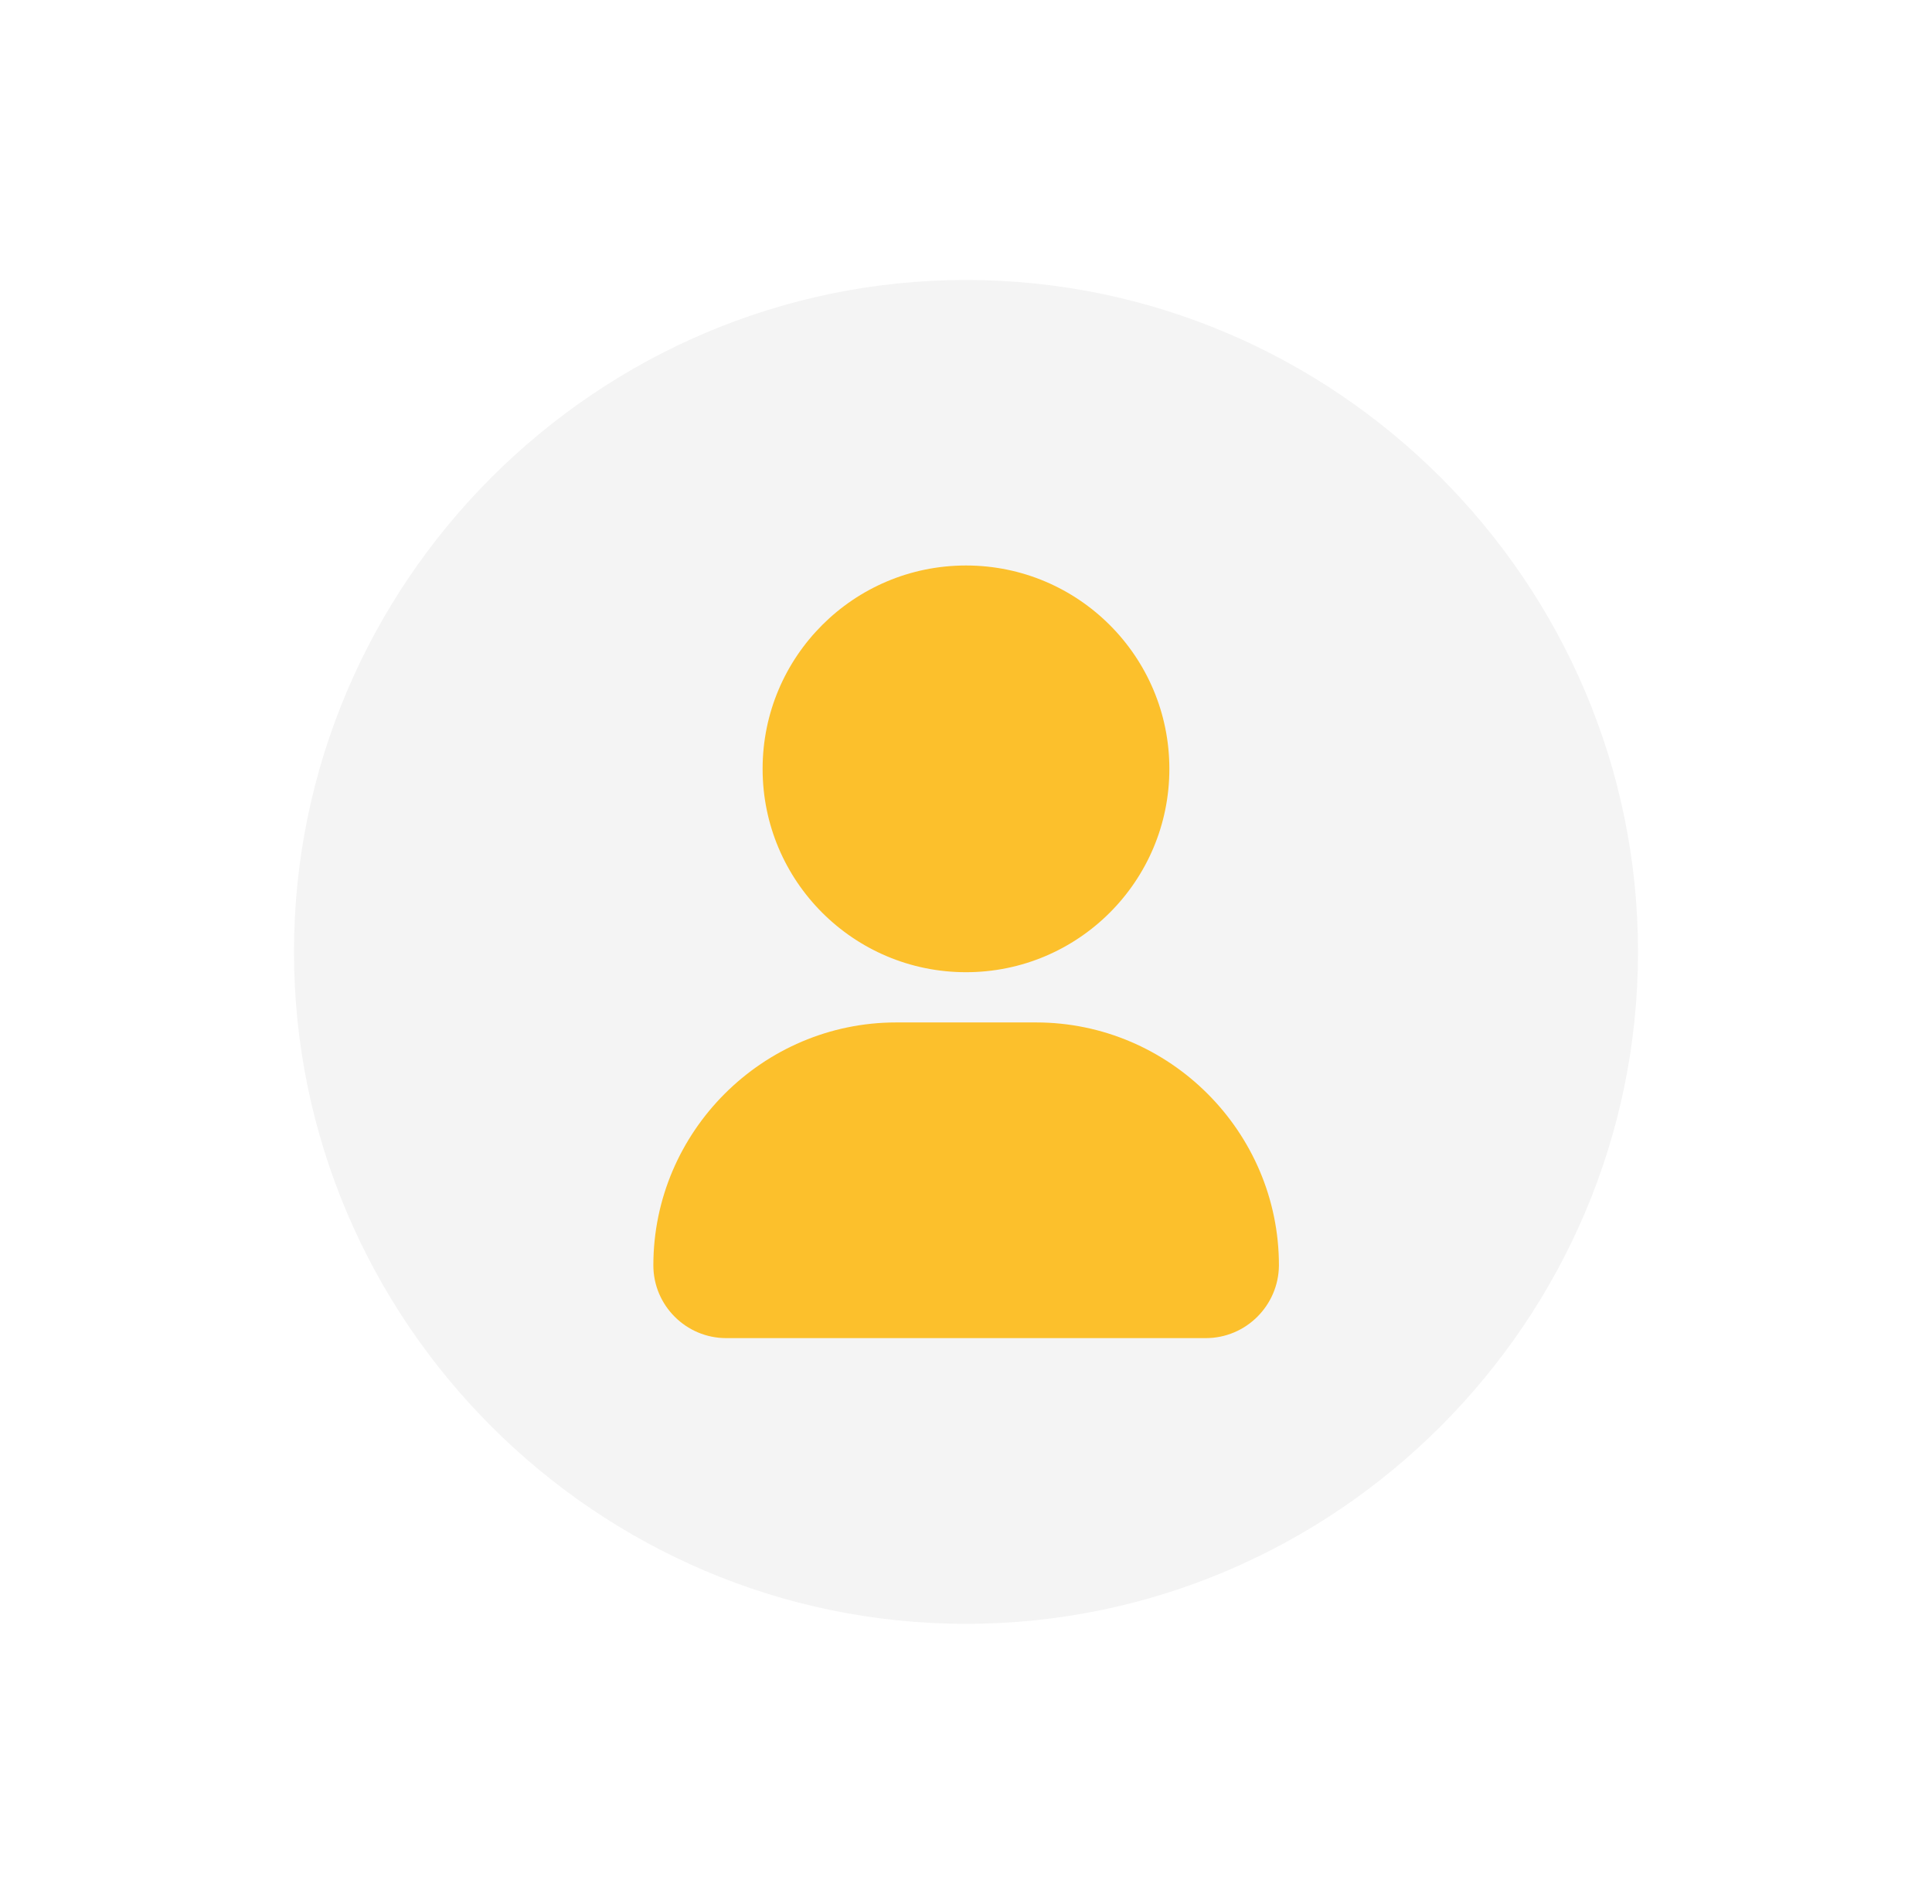 <svg width="69" height="68" viewBox="0 0 69 68" fill="none" xmlns="http://www.w3.org/2000/svg">
<g filter="url(#filter0_d_2158_2228)">
<path d="M34.5 54C21.305 54 10.5 43.205 10.5 30C10.5 16.805 21.305 6 34.5 6C47.696 6 58.5 16.796 58.5 30C58.5 43.196 47.696 54 34.5 54Z" fill="#F4F4F4"/>
<path d="M34.5 30.725C38.511 30.725 41.763 27.473 41.763 23.462C41.763 19.45 38.511 16.198 34.5 16.198C30.488 16.198 27.236 19.45 27.236 23.462C27.236 27.473 30.488 30.725 34.5 30.725Z" fill="#FCC02C"/>
<path d="M43.068 43.794H25.933C24.502 43.794 23.334 42.626 23.334 41.195C23.334 36.422 27.237 32.519 32.01 32.519H37C41.773 32.519 45.676 36.422 45.676 41.195C45.667 42.626 44.499 43.794 43.068 43.794Z" fill="#FCC02C"/>
</g>
<defs>
<filter id="filter0_d_2158_2228" x="0.5" y="0" width="68" height="68" filterUnits="userSpaceOnUse" color-interpolation-filters="sRGB">
<feFlood flood-opacity="0" result="BackgroundImageFix"/>
<feColorMatrix in="SourceAlpha" type="matrix" values="0 0 0 0 0 0 0 0 0 0 0 0 0 0 0 0 0 0 127 0" result="hardAlpha"/>
<feOffset dy="4"/>
<feGaussianBlur stdDeviation="5"/>
<feComposite in2="hardAlpha" operator="out"/>
<feColorMatrix type="matrix" values="0 0 0 0 0 0 0 0 0 0 0 0 0 0 0 0 0 0 0.1 0"/>
<feBlend mode="normal" in2="BackgroundImageFix" result="effect1_dropShadow_2158_2228"/>
<feBlend mode="normal" in="SourceGraphic" in2="effect1_dropShadow_2158_2228" result="shape"/>
</filter>
</defs>
</svg>
